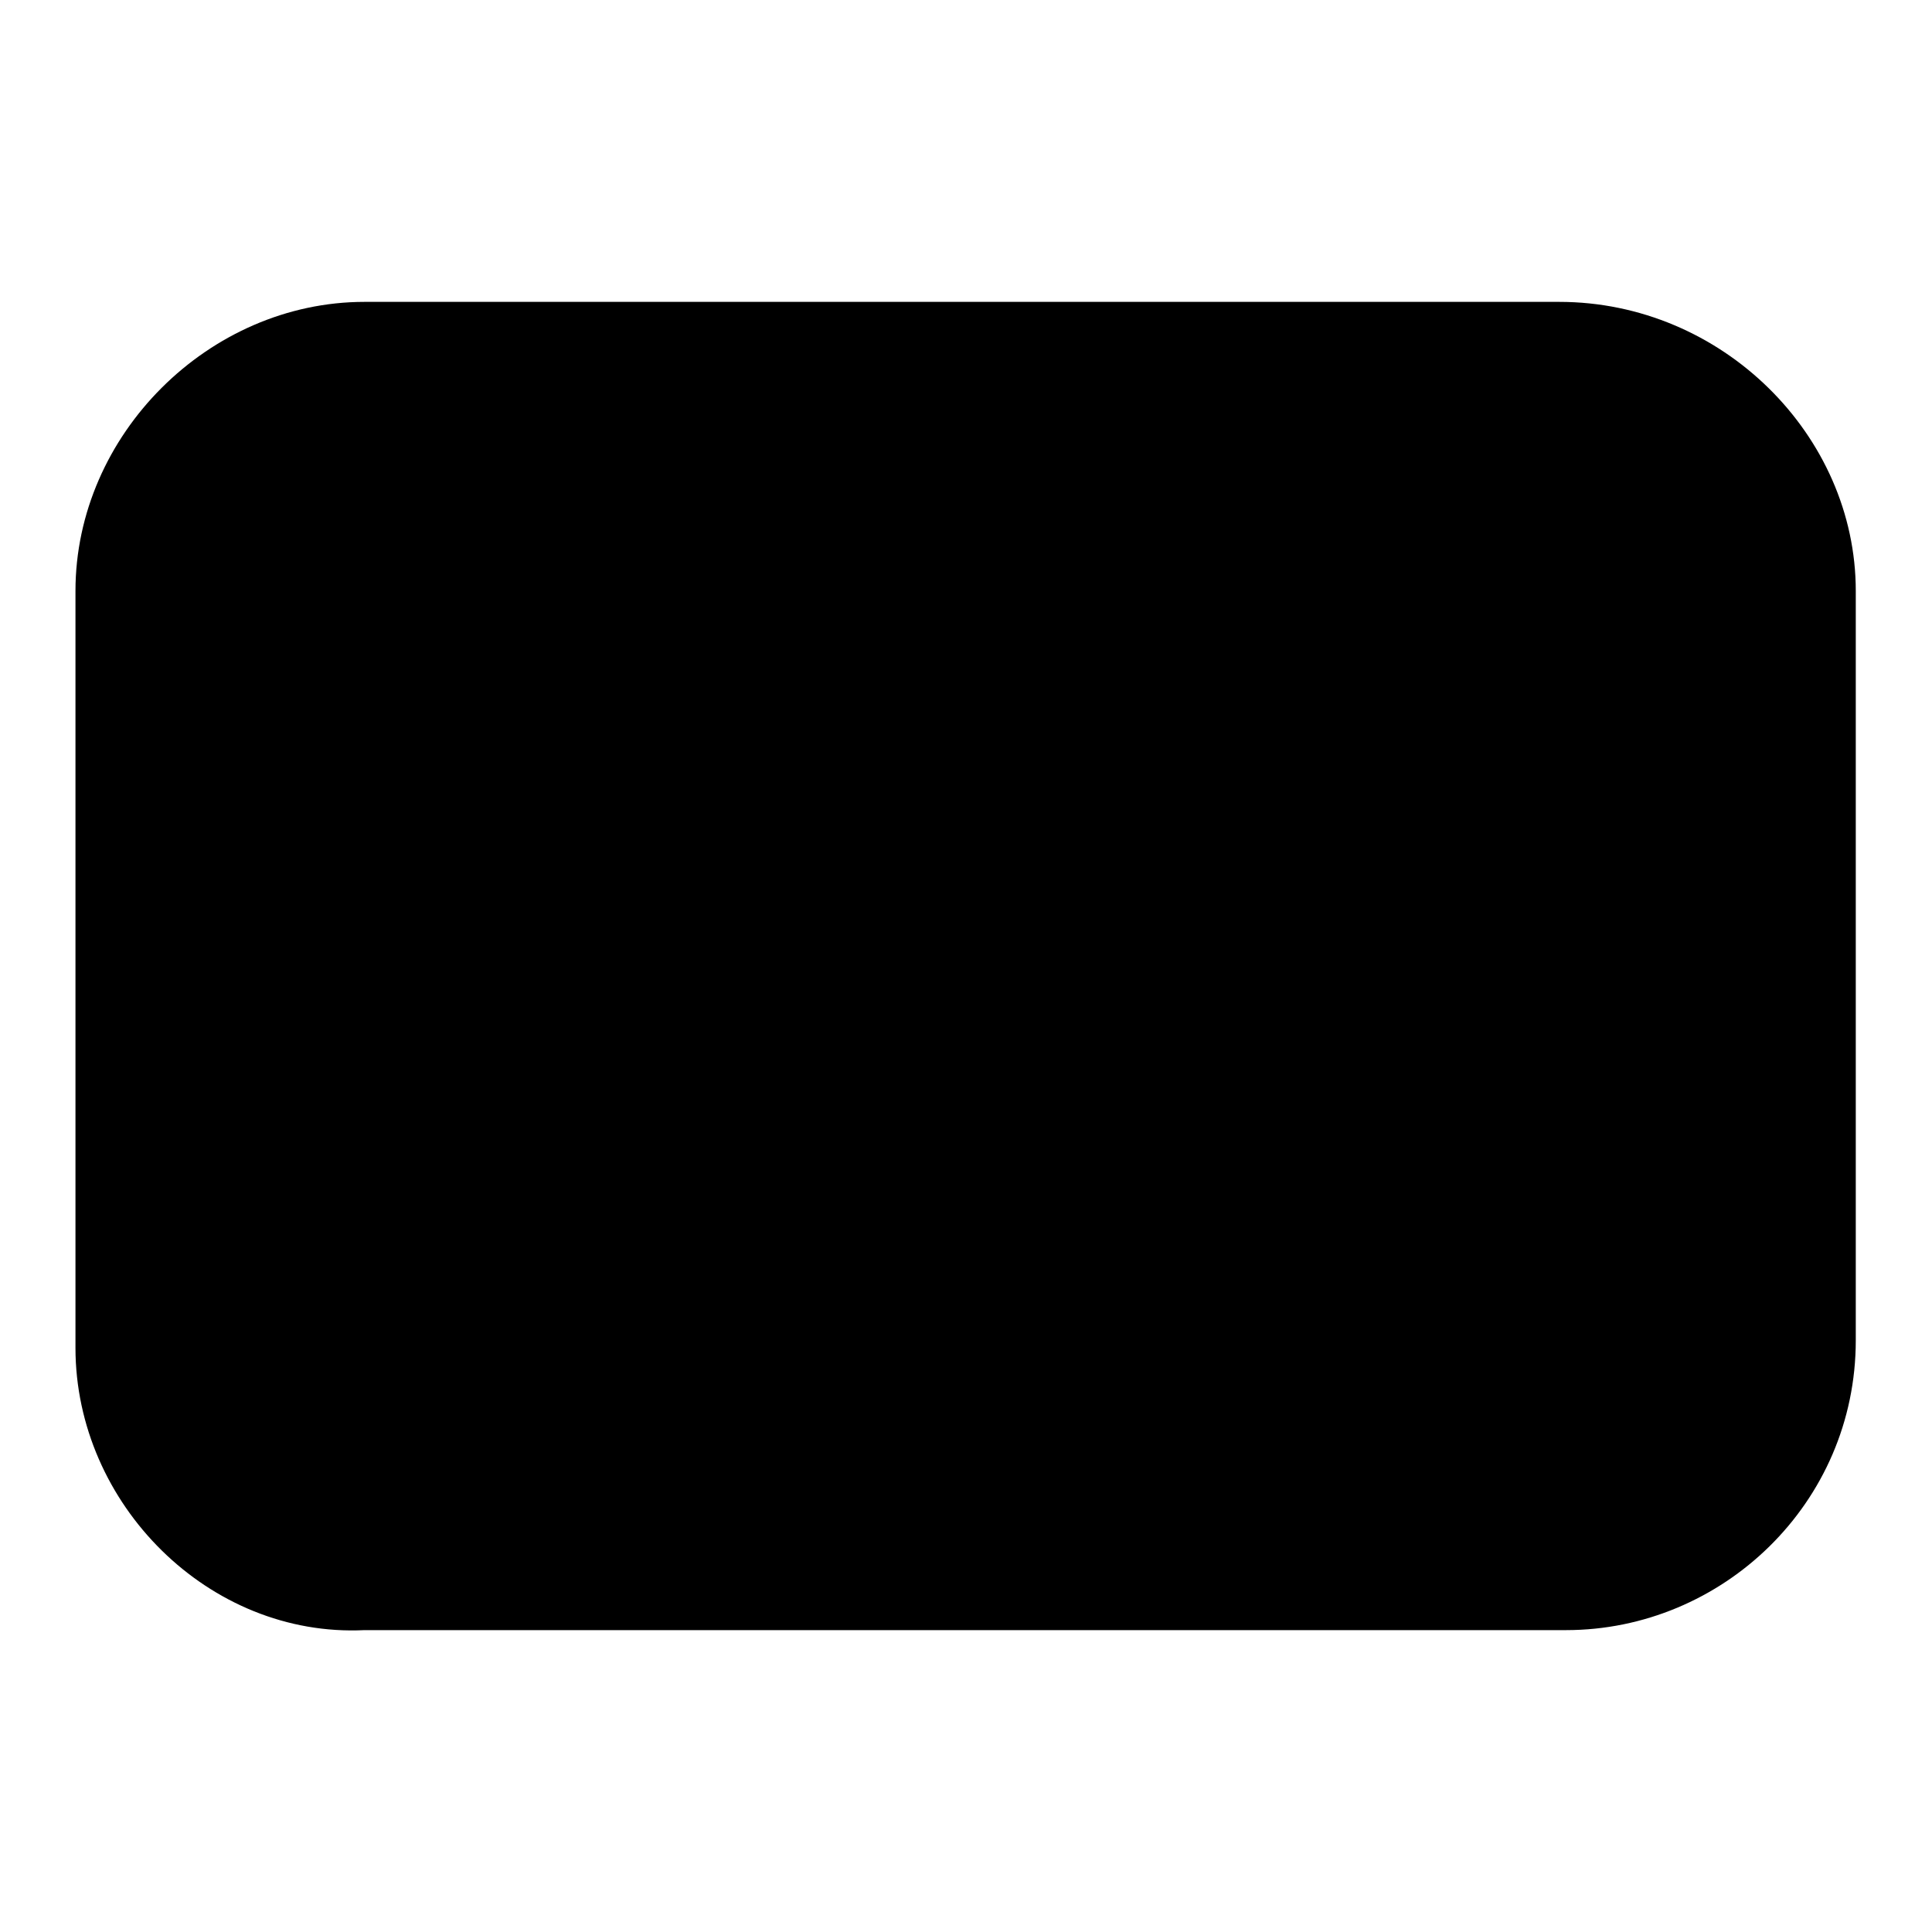 <?xml version="1.0" encoding="utf-8"?>
<!-- Svg Vector Icons : http://www.onlinewebfonts.com/icon -->
<!DOCTYPE svg PUBLIC "-//W3C//DTD SVG 1.1//EN" "http://www.w3.org/Graphics/SVG/1.1/DTD/svg11.dtd">
<svg version="1.1" xmlns="http://www.w3.org/2000/svg" xmlns:xlink="http://www.w3.org/1999/xlink" x="0px" y="0px" viewBox="0 0 256 256" enable-background="new 0 0 256 256" xml:space="preserve">
<g><g><path fill="#000000" d="M10,178.6V78.3C10,57.6,27.7,40,48.3,40h158.3c21.6,0,39.3,17.7,39.3,38.3v99.3c0,21.6-17.7,38.4-38.4,38.4H48.3C27.7,217,10,199.3,10,178.6z"/></g></g>
</svg>